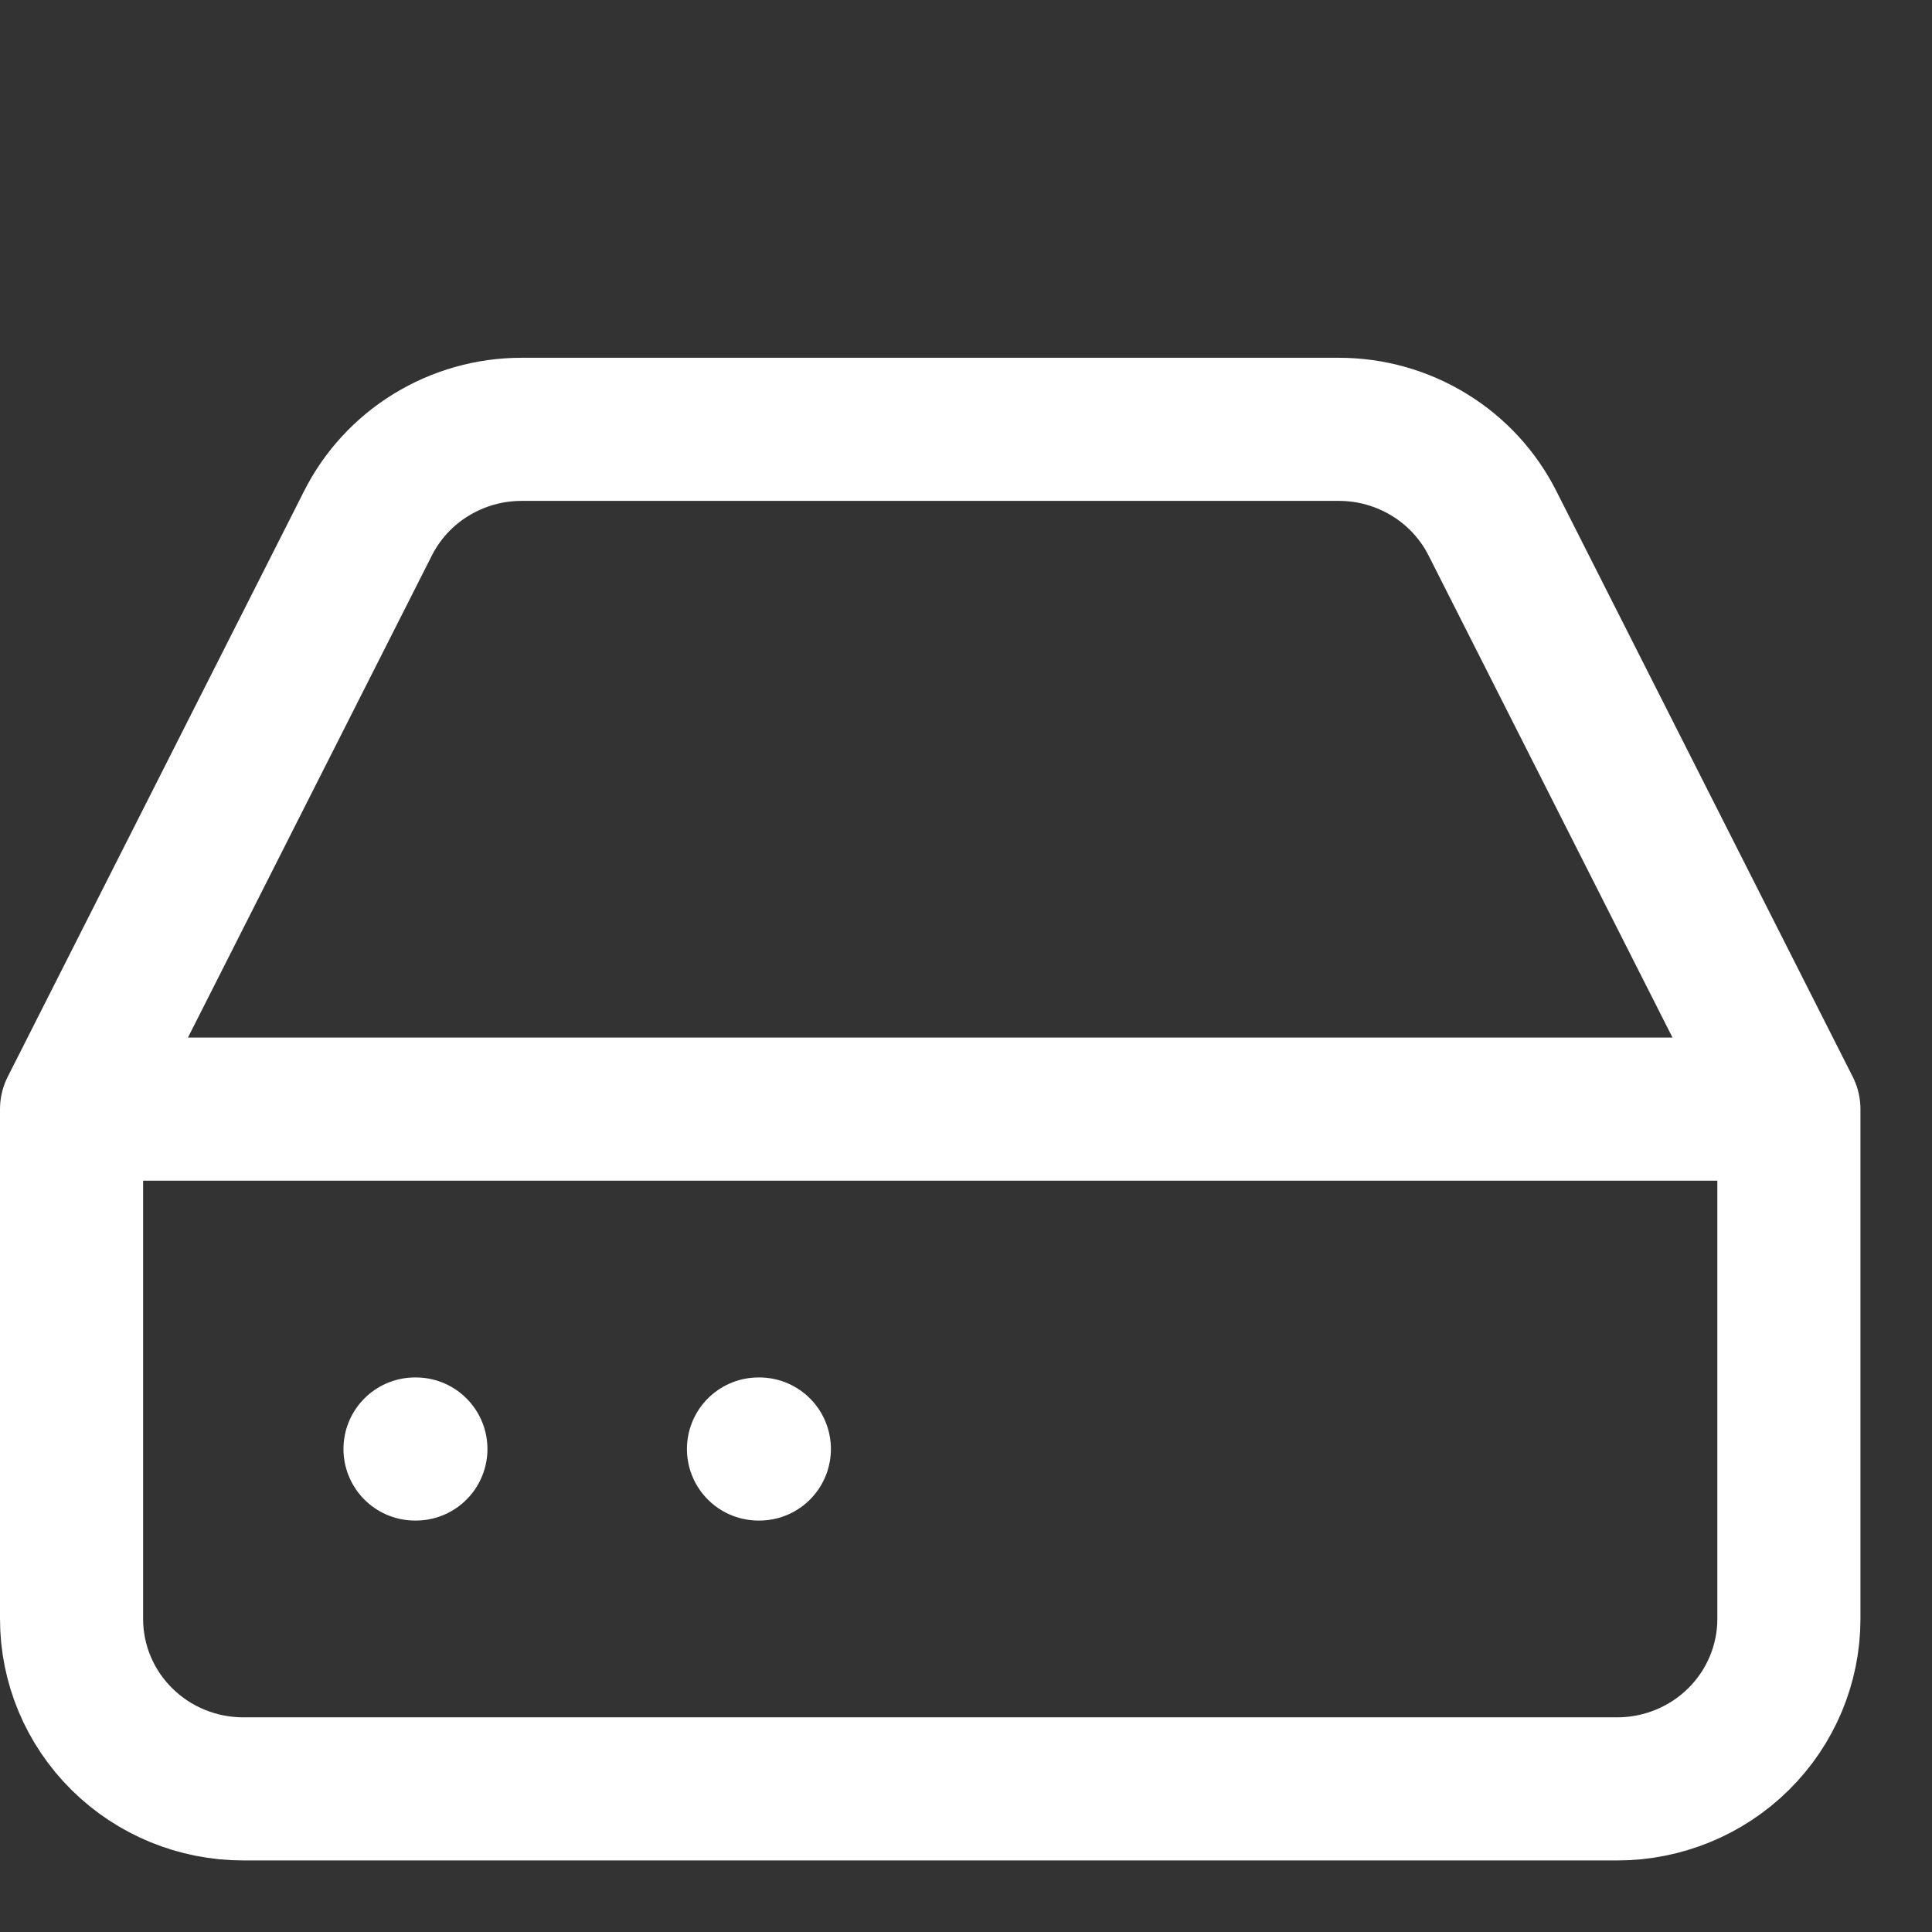 <svg width="27" height="27" viewBox="0 0 27 27" fill="none" xmlns="http://www.w3.org/2000/svg">
<rect x="0" y="0" width="27" height="27" fill="#333333" stroke="none"/>
<path d="M25 15.5H1M25 15.5V22.625C25 23.255 24.747 23.859 24.297 24.304C23.847 24.75 23.236 25 22.6 25H3.4C2.763 25 2.153 24.75 1.703 24.304C1.253 23.859 1 23.255 1 22.625V15.5M25 15.5L20.86 7.318C20.661 6.922 20.355 6.589 19.976 6.357C19.596 6.124 19.159 6 18.712 6H7.288C6.841 6 6.404 6.124 6.024 6.357C5.645 6.589 5.339 6.922 5.14 7.318L1 15.5M5.8 20.25H5.812M10.6 20.25H10.612" stroke="white" stroke-width="2" stroke-linecap="round" stroke-linejoin="round"/>
</svg>
